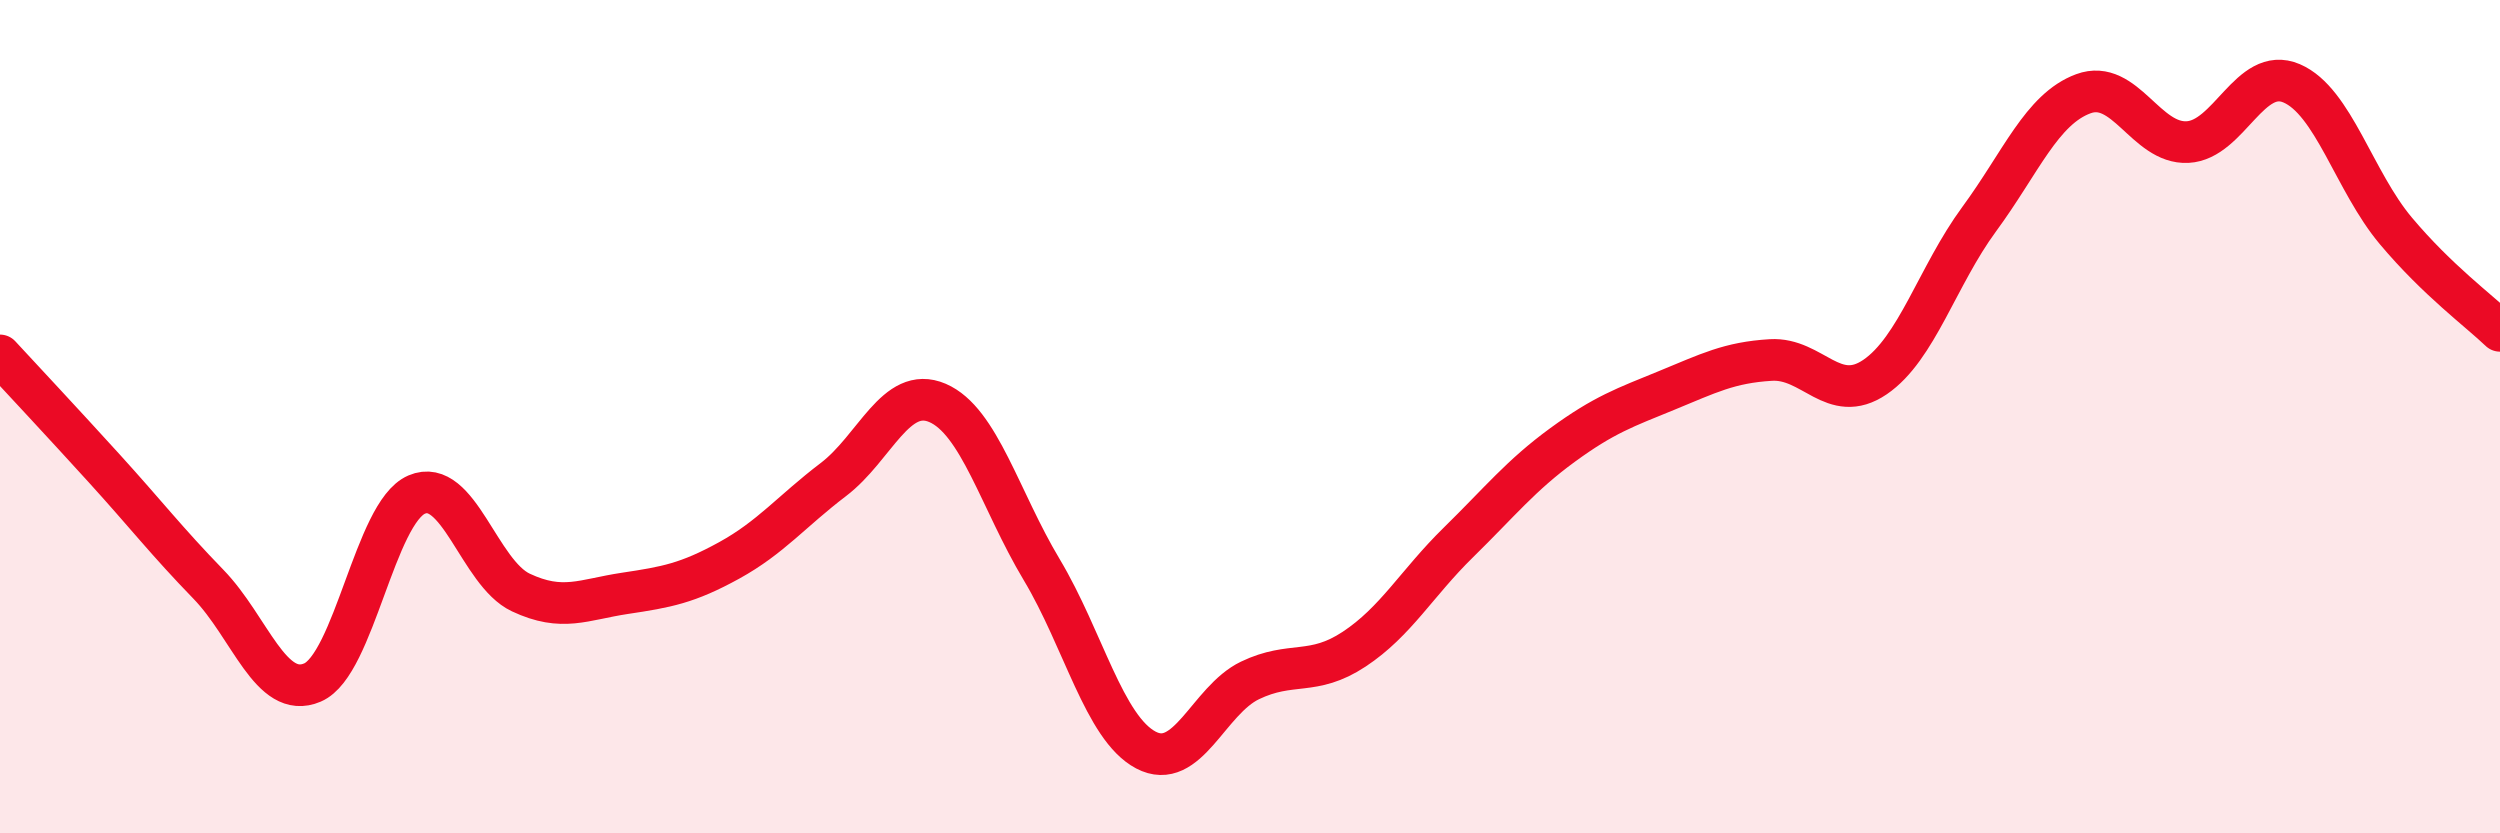 
    <svg width="60" height="20" viewBox="0 0 60 20" xmlns="http://www.w3.org/2000/svg">
      <path
        d="M 0,8.53 C 0.5,9.07 1.5,10.14 2.5,11.24 C 3.5,12.34 4,12.99 5,14.02 C 6,15.05 6.5,16.81 7.5,16.38 C 8.5,15.95 9,12.3 10,11.87 C 11,11.44 11.5,13.75 12.5,14.22 C 13.5,14.69 14,14.39 15,14.24 C 16,14.09 16.5,14 17.5,13.45 C 18.5,12.9 19,12.27 20,11.51 C 21,10.75 21.5,9.24 22.5,9.67 C 23.5,10.1 24,12 25,13.67 C 26,15.34 26.5,17.47 27.5,18 C 28.5,18.53 29,16.81 30,16.33 C 31,15.85 31.5,16.24 32.5,15.58 C 33.5,14.92 34,14 35,13.02 C 36,12.04 36.5,11.41 37.5,10.68 C 38.5,9.95 39,9.78 40,9.37 C 41,8.96 41.5,8.7 42.5,8.64 C 43.5,8.58 44,9.73 45,9.05 C 46,8.37 46.5,6.62 47.5,5.26 C 48.5,3.9 49,2.62 50,2.25 C 51,1.88 51.5,3.46 52.5,3.41 C 53.5,3.36 54,1.57 55,2 C 56,2.43 56.5,4.35 57.5,5.54 C 58.5,6.73 59.5,7.46 60,7.94L60 20L0 20Z"
        fill="#EB0A25"
        opacity="0.1"
        stroke-linecap="round"
        stroke-linejoin="round"
      />
      <path
        d="M 0,8.53 C 0.5,9.07 1.5,10.14 2.5,11.24 C 3.5,12.34 4,12.99 5,14.02 C 6,15.05 6.5,16.81 7.5,16.38 C 8.5,15.95 9,12.3 10,11.87 C 11,11.44 11.5,13.75 12.5,14.22 C 13.5,14.69 14,14.39 15,14.24 C 16,14.09 16.5,14 17.5,13.45 C 18.5,12.9 19,12.27 20,11.51 C 21,10.75 21.5,9.24 22.5,9.67 C 23.5,10.1 24,12 25,13.67 C 26,15.34 26.5,17.47 27.5,18 C 28.5,18.53 29,16.81 30,16.33 C 31,15.85 31.5,16.24 32.5,15.58 C 33.5,14.92 34,14 35,13.02 C 36,12.04 36.5,11.41 37.5,10.68 C 38.5,9.95 39,9.78 40,9.37 C 41,8.96 41.5,8.7 42.5,8.64 C 43.5,8.58 44,9.73 45,9.05 C 46,8.37 46.5,6.62 47.5,5.26 C 48.5,3.9 49,2.62 50,2.25 C 51,1.88 51.5,3.46 52.5,3.41 C 53.5,3.36 54,1.57 55,2 C 56,2.43 56.5,4.35 57.5,5.54 C 58.5,6.73 59.5,7.46 60,7.94"
        stroke="#EB0A25"
        stroke-width="1"
        fill="none"
        stroke-linecap="round"
        stroke-linejoin="round"
      />
    </svg>
  